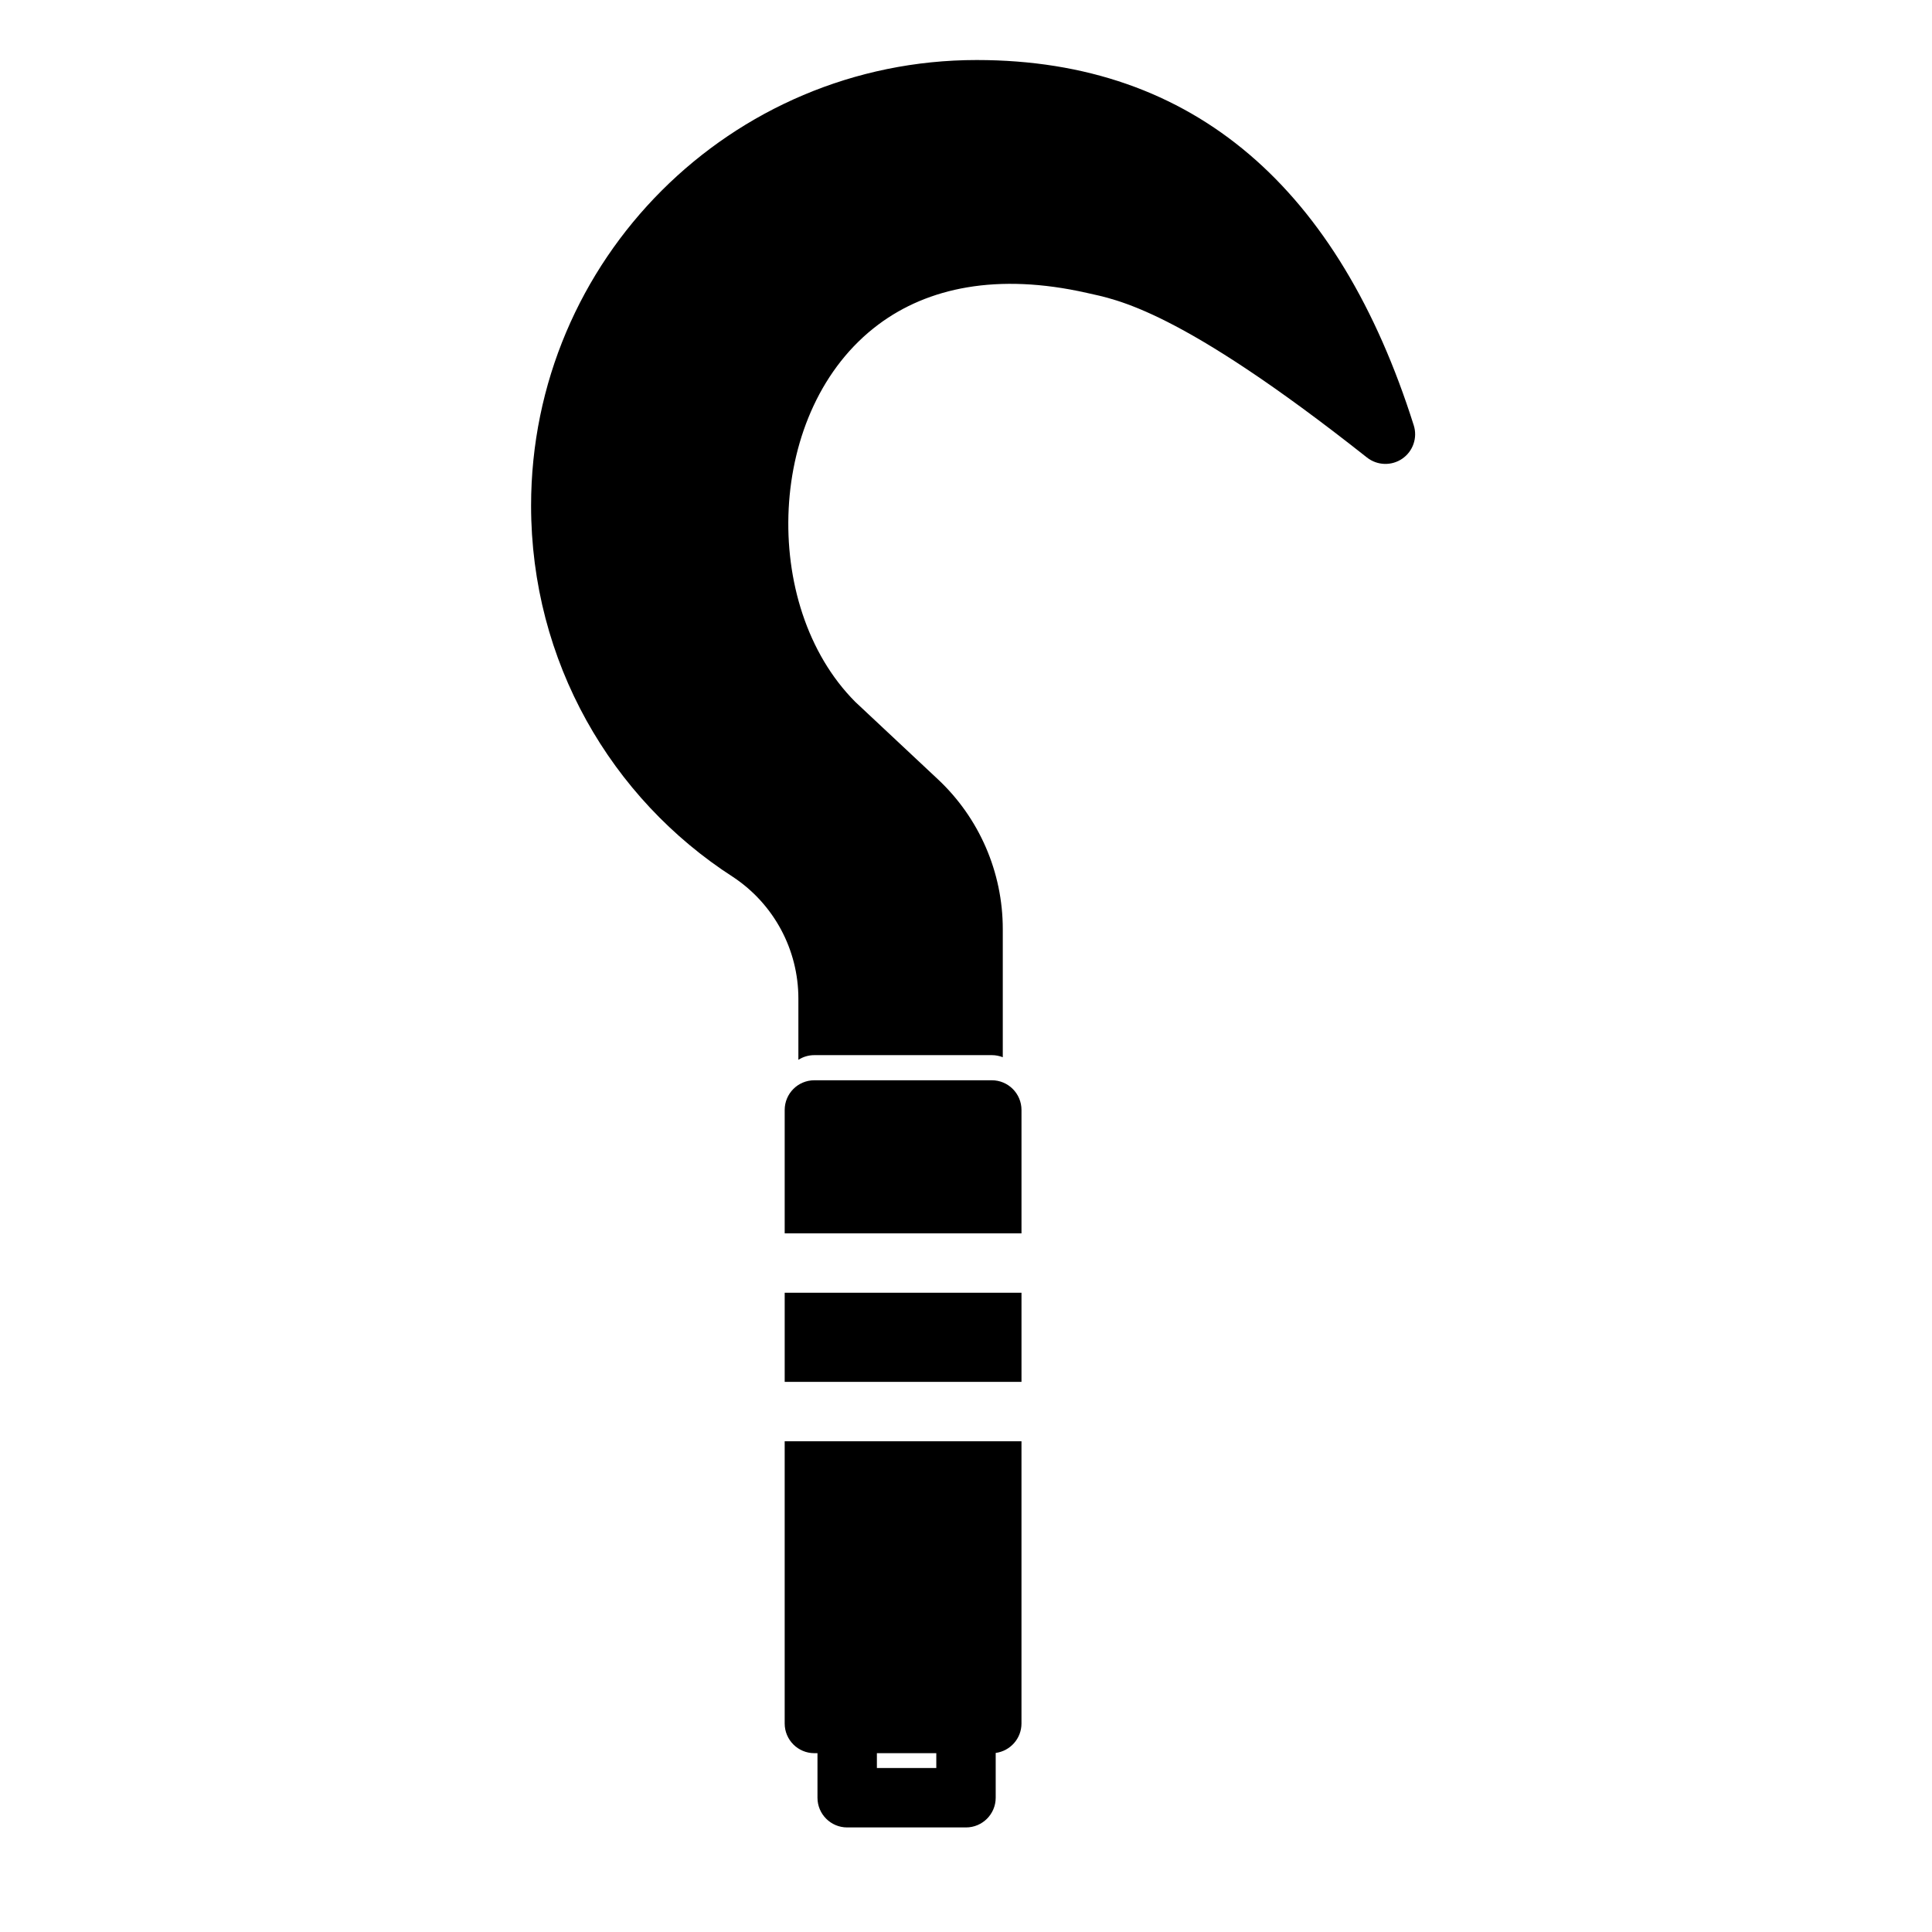 <?xml version="1.0" encoding="UTF-8"?>
<!-- Uploaded to: SVG Repo, www.svgrepo.com, Generator: SVG Repo Mixer Tools -->
<svg fill="#000000" width="800px" height="800px" version="1.1" viewBox="144 144 512 512" xmlns="http://www.w3.org/2000/svg">
 <path d="m360.64 608.61v11.809c0 4.344 3.527 7.871 7.871 7.871h31.488c4.344 0 7.871-3.527 7.871-7.871v-11.871c3.856-0.52 6.832-3.809 6.832-7.809v-74.785h-62.754v74.785c0 4.344 3.512 7.871 7.871 7.871zm31.488 0v3.938h-15.742v-3.938zm22.578-98.398h-62.754v-23.617h62.754zm-62.754-39.359h62.754v-32.699c0-4.344-3.527-7.871-7.871-7.871h-47.012c-4.359 0-7.871 3.527-7.871 7.871zm3.621-45.988c1.227-0.789 2.676-1.242 4.25-1.242h47.012c1.039 0 2.016 0.203 2.914 0.551v-33.961c0-15.051-6.219-29.426-17.207-39.707l-21.883-20.5c-12.785-12.832-18.609-32.242-17.648-51.215 0.961-18.91 8.707-37.551 23.82-48.824 13.035-9.715 31.426-13.715 55.199-8.344 7.777 1.762 24.293 4.125 74.234 43.625 2.723 2.141 6.519 2.266 9.367 0.301 2.832-1.953 4.078-5.543 3.023-8.848-19.727-62.363-57.891-96.793-115.81-96.793-65.18 0-118.1 52.914-118.1 118.1 0 41.266 21.207 77.602 53.516 98.398 10.816 7.164 17.32 19.254 17.32 32.227v16.23z" fill-rule="evenodd"/>
</svg>